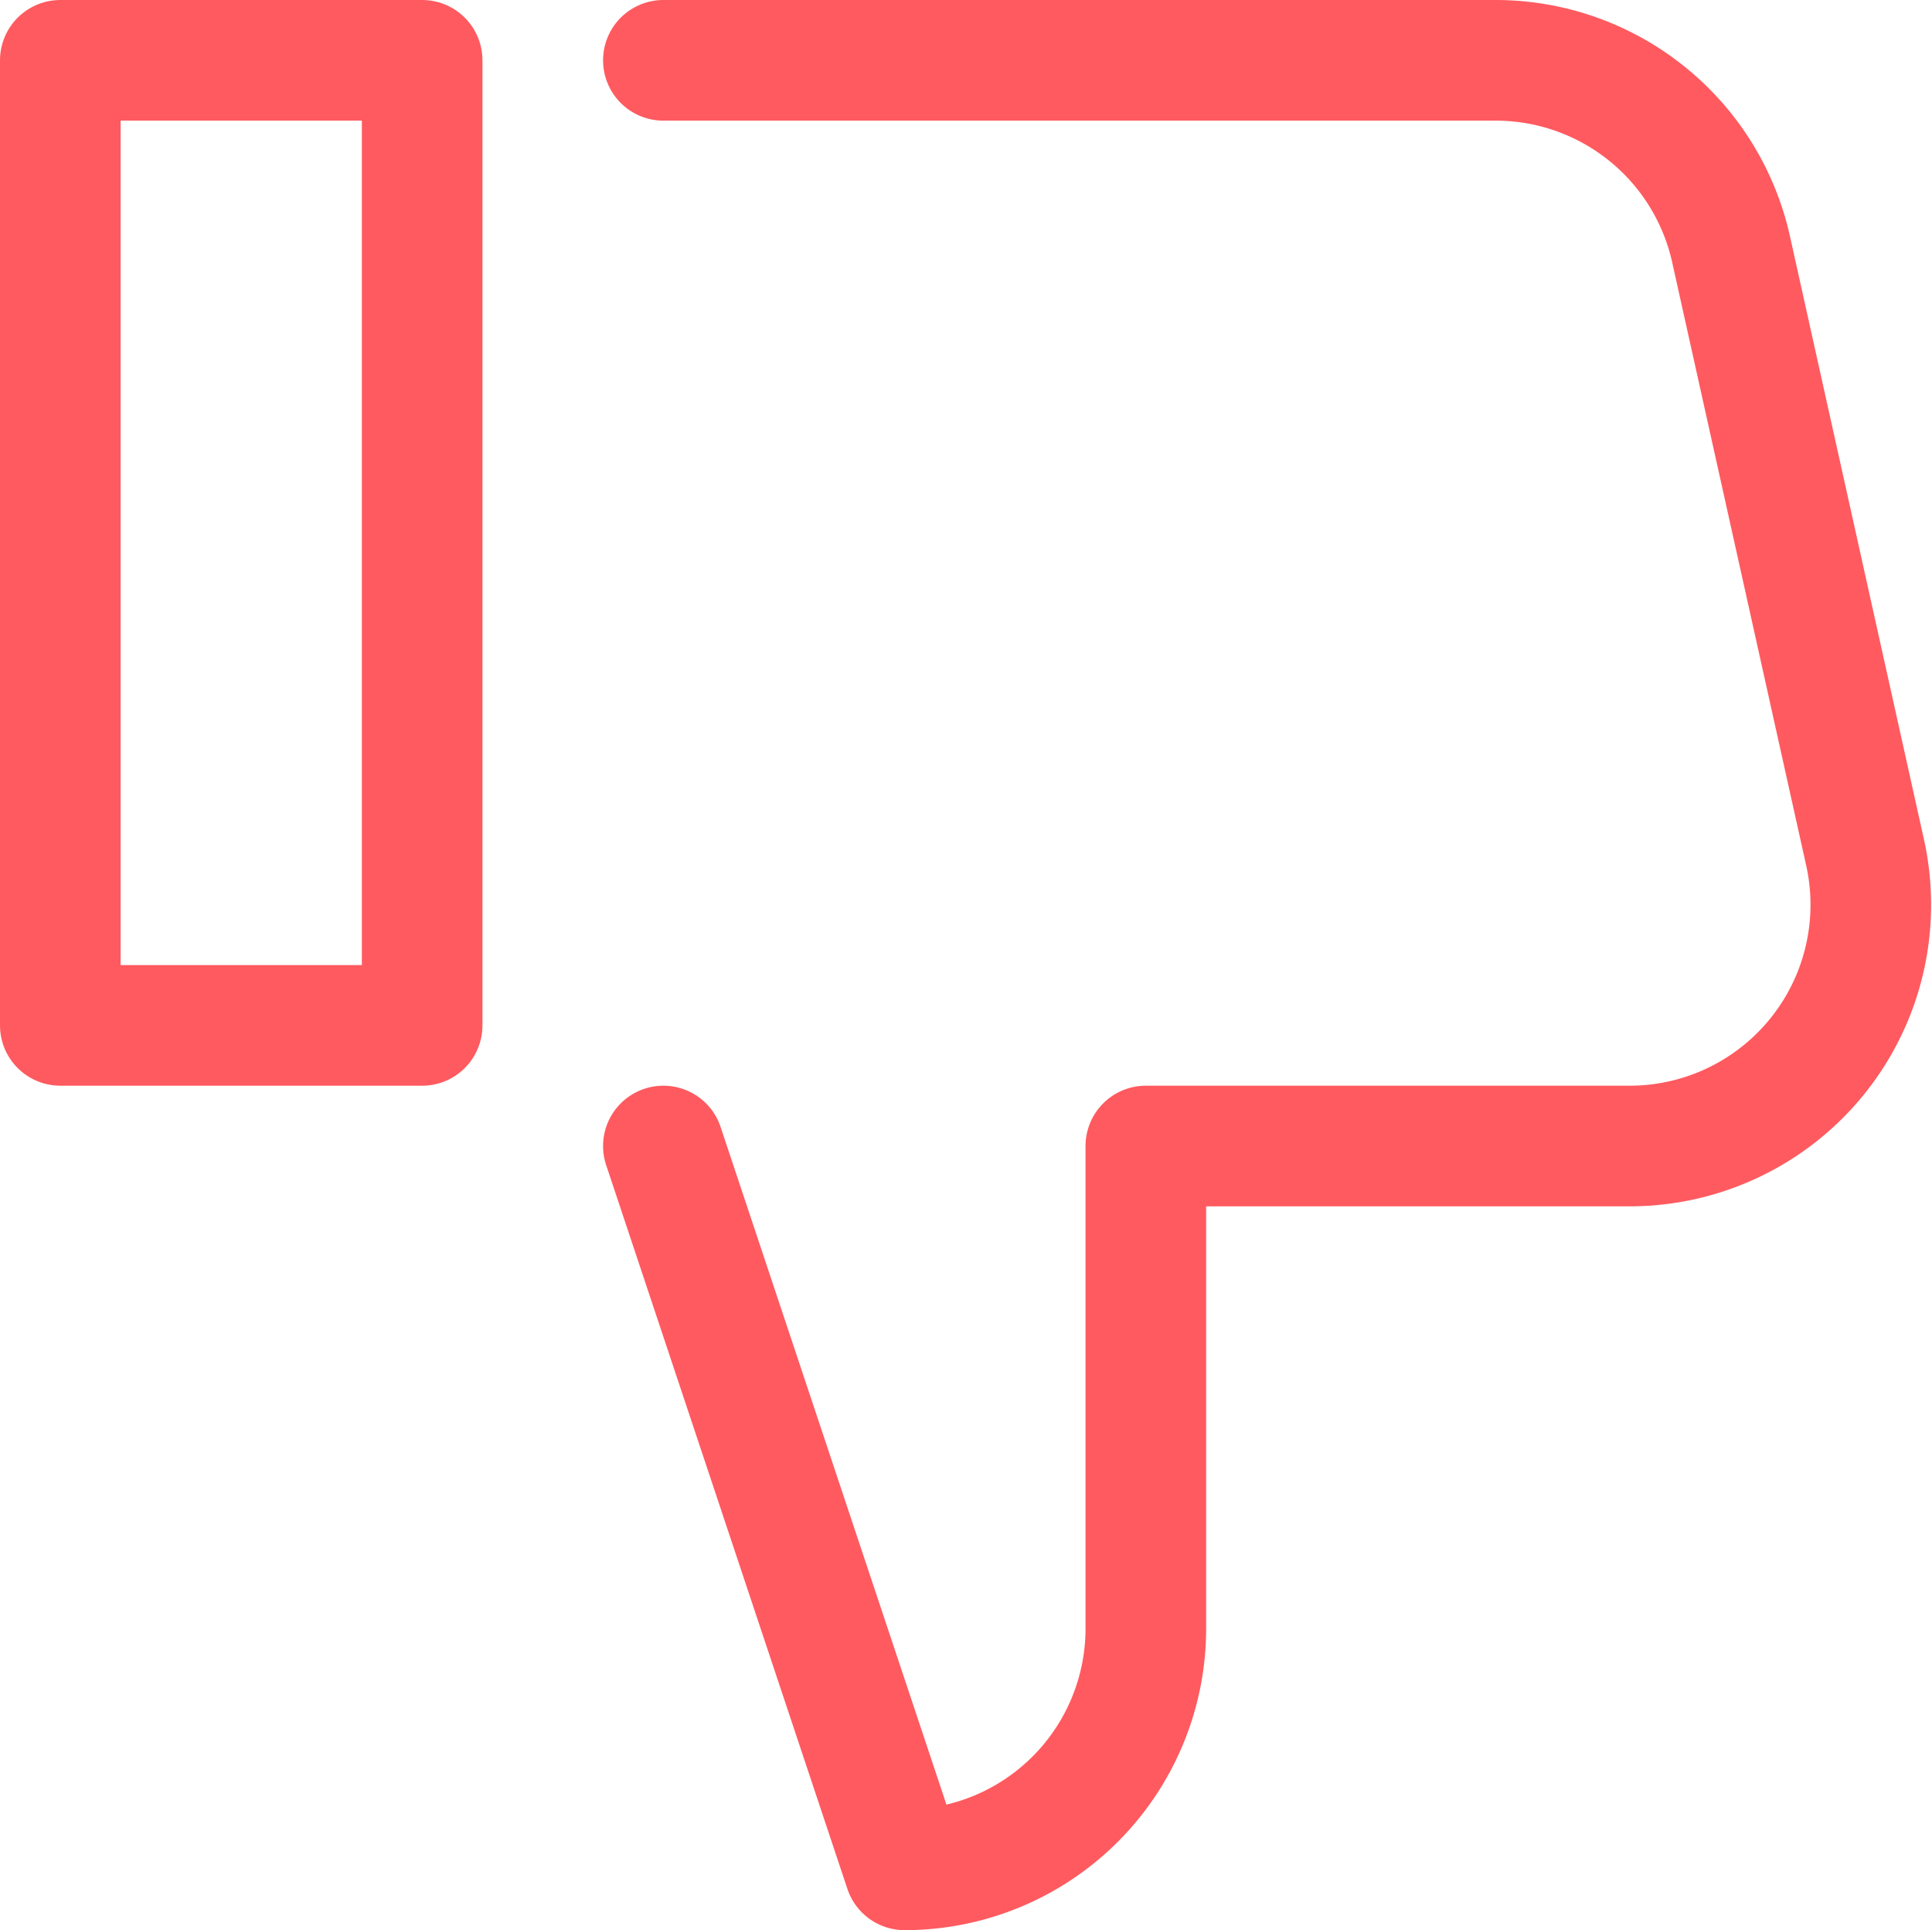 <svg xmlns="http://www.w3.org/2000/svg" id="prefix__thumb-down" width="16.018" height="16" viewBox="0 0 16.018 16">
    <defs>
        <style>
            .prefix__cls-1{fill:none;stroke:#ff5a5f;stroke-linecap:round;stroke-linejoin:round}
        </style>
    </defs>
    <g id="prefix__Group_151" data-name="Group 151">
        <path id="prefix__Rectangle_161" d="M0 0H3V8H0z" class="prefix__cls-1" data-name="Rectangle 161" transform="translate(.5 .5)"/>
        <path id="prefix__Path_73" d="M5.5.5h6.9a2 2 0 0 1 1.952 1.566l1.111 5A2 2 0 0 1 13.507 9.5H9.5v4a2 2 0 0 1-2 2l-2-6" class="prefix__cls-1" data-name="Path 73"/>
    </g>
</svg>
